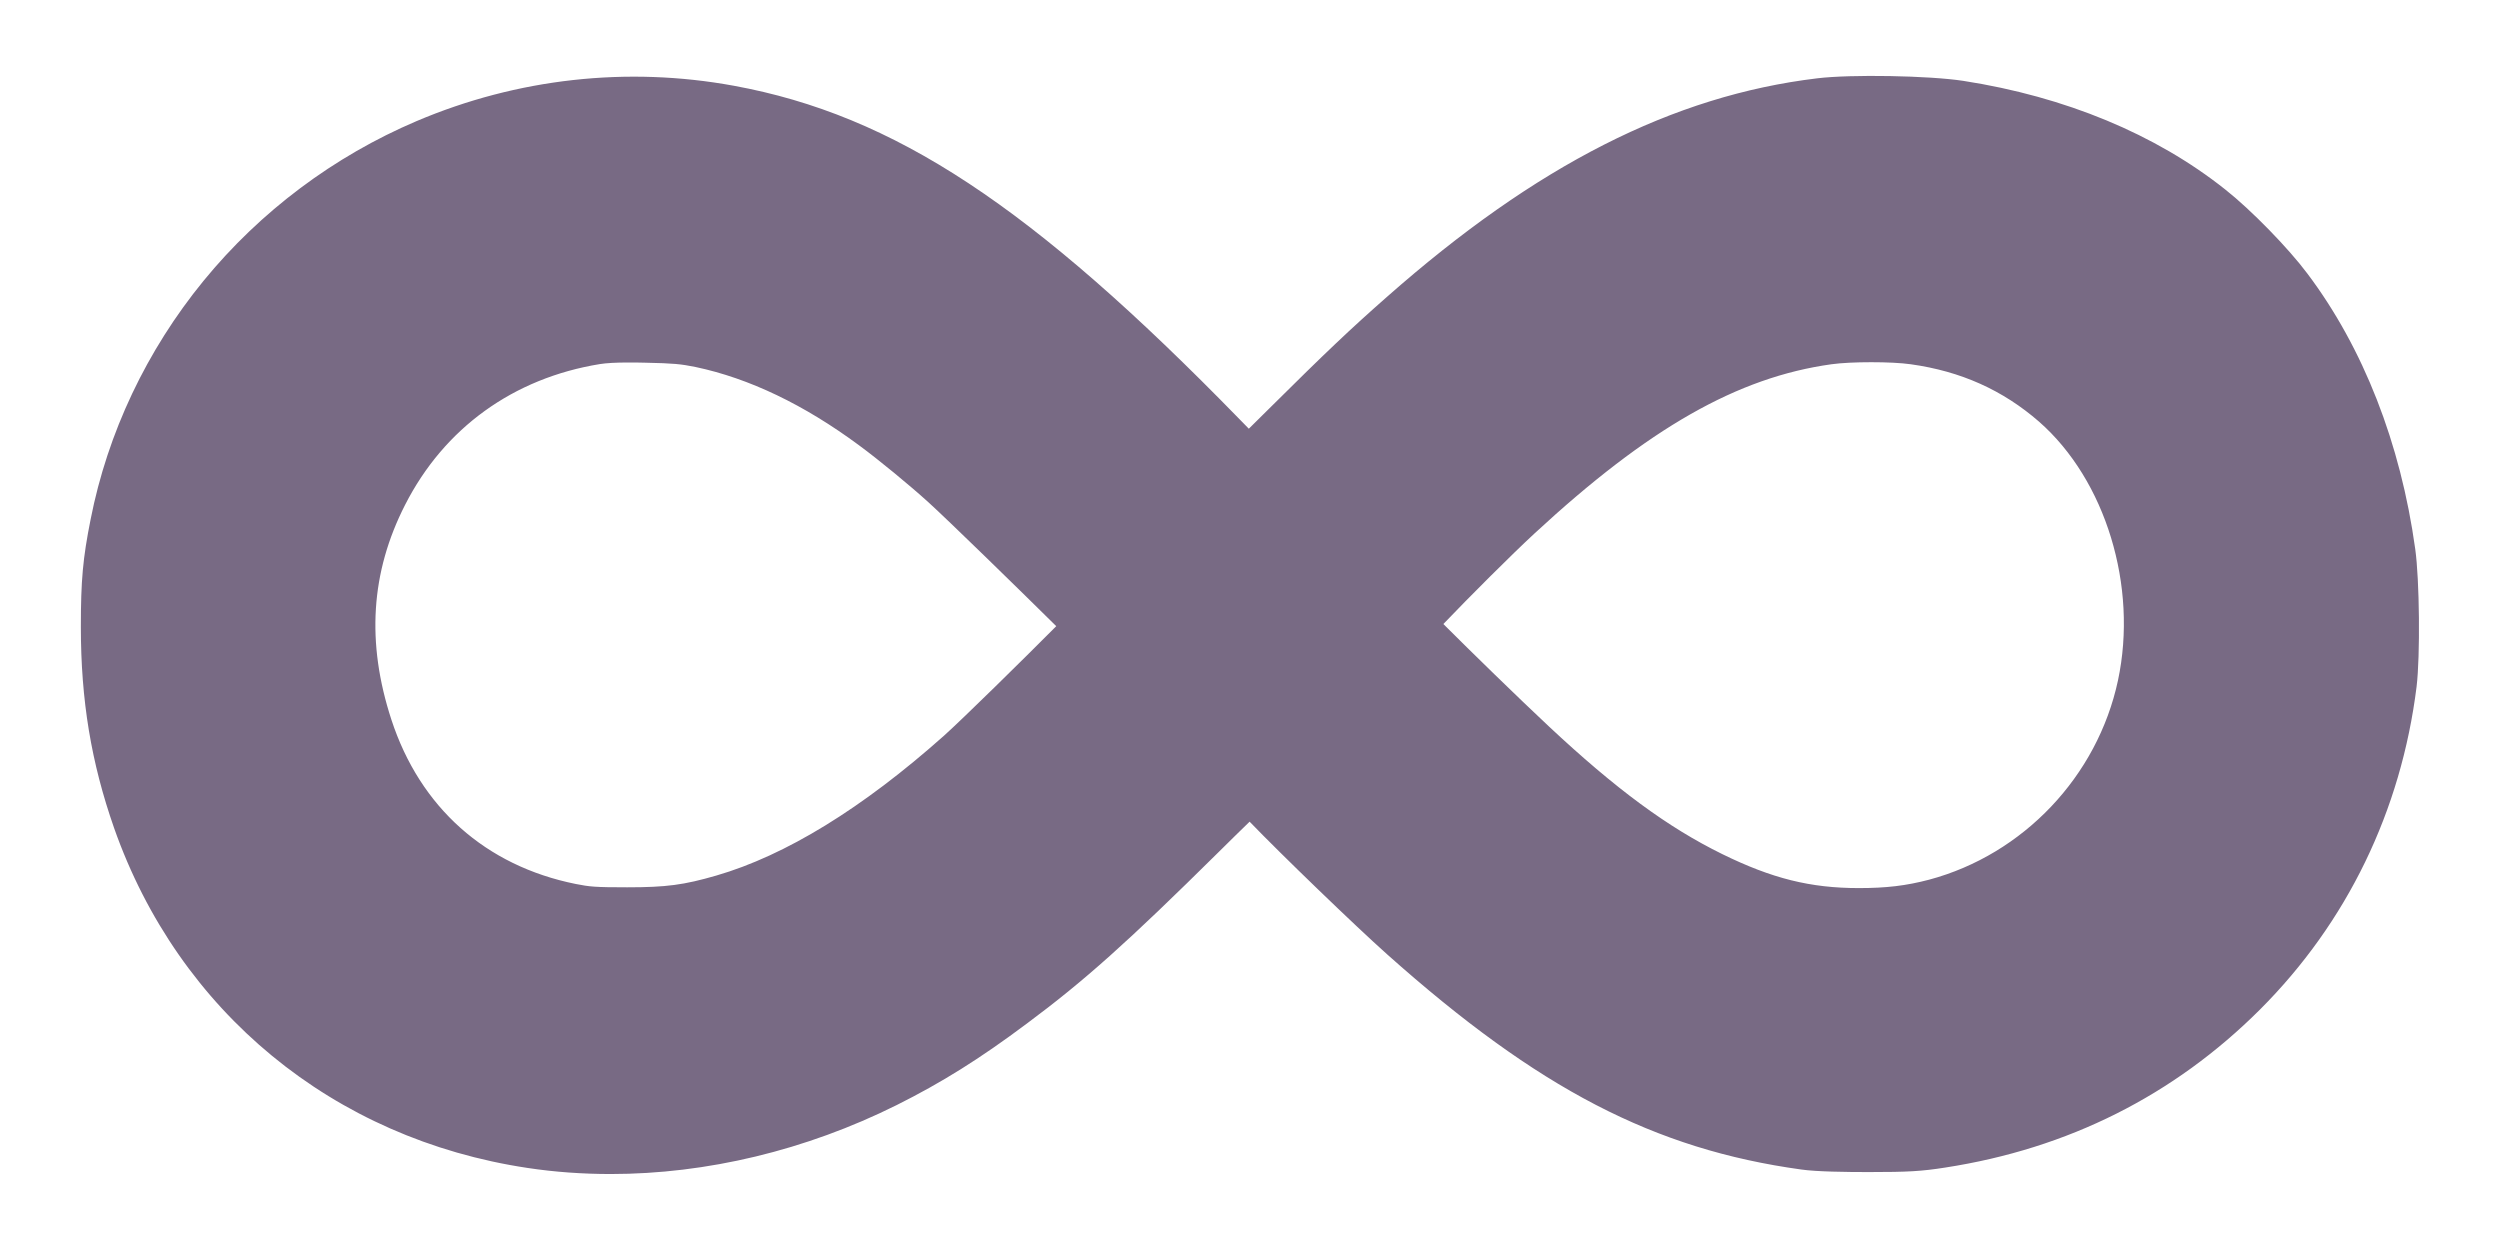 <?xml version="1.0" encoding="UTF-8"?> <svg xmlns="http://www.w3.org/2000/svg" xmlns:xlink="http://www.w3.org/1999/xlink" version="1.1" id="Слой_1" x="0px" y="0px" viewBox="0 0 1280 640" style="enable-background:new 0 0 1280 640;" xml:space="preserve"> <style type="text/css"> .st0{fill:#786A84;} </style> <path class="st0" d="M1236.6,281.1c-7.5-54.2-26.6-103-55.2-141c-9.7-13-28.9-32.7-42.1-43.1c-35.6-28.3-81.9-47.5-134.1-55.6 c-17.7-2.7-57.5-3.4-74.8-1.3c-73.9,8.9-143.9,44.5-220.4,112c-18.4,16.2-30.9,28-60.4,57.3c-2.6,2.6-6.5,6.4-10.2,10.1 c-1.5-1.5-3.1-3.1-4.8-4.9C528.1,105.3,457.9,59,375.7,43.9C321.1,33.9,264.9,40.1,213.3,62c-42.3,18-80,46.2-109.1,81.8 c-29.1,35.6-49.1,77.8-57.8,122.1c-4,20-5,31.3-5,55c0,37.8,5.3,69.5,17,103C91.5,518,170.6,583.1,270.2,598 c13.9,2.1,28.2,3.1,42.5,3.1c49.1,0,99.8-12.1,146.4-35.3c23-11.5,42.4-23.6,66.6-41.7c29.6-22,51.6-41.7,98.2-87.8 c6.2-6.2,11.6-11.4,15.9-15.6c15.9,16.5,53.9,53.2,70.5,68c77.3,68.9,136.7,99.7,212,110.1c7.6,1.1,22.9,1.3,34.4,1.3 c20.2,0,27.1-0.4,39.2-2.3c62.9-9.7,117.1-36.9,161.2-80.9c44.6-44.6,72.3-101.8,80.2-165.4C1239.2,335.6,1238.8,296.8,1236.6,281.1 z M1084.4,348.4c-10.5,49.1-48.5,89.1-96.7,102c-11.8,3.1-21.9,4.3-36,4.3c-24.8,0-44.4-4.9-69.9-17.4 c-27.9-13.7-54.5-33.3-88.9-65.5c-15.8-14.8-39.6-38-53.9-52.3c13.2-13.8,34.8-35.4,46.7-46.4c58.4-54,103.9-79.9,152-86.6 c10-1.4,30.8-1.4,40.6,0c25.8,3.6,47.2,13.3,65.7,29.4C1078.1,245.8,1094.7,300.2,1084.4,348.4z M321.1,454.3 c-16.6,0-19.2-0.3-26.3-1.7c-46.2-9.3-79.7-39.2-94.4-84.1c-12.9-39.5-10.6-75.5,7-110c20-39.3,55.4-64.9,99.8-72.1 c3.2-0.5,7.8-0.8,14.6-0.8c2.5,0,5.3,0,8.4,0.1c14.9,0.3,18.4,0.7,25.9,2.2c27.5,5.8,55.6,19.3,83.6,40c10.2,7.5,26,20.5,35.8,29.4 c9.9,9,45.8,44,65.3,63.3c-17.3,17.4-47.7,47.3-57.5,56.1c-41.8,37.2-81.1,61.3-116.6,71.6C350.1,453.1,341.2,454.3,321.1,454.3z"></path> </svg> 